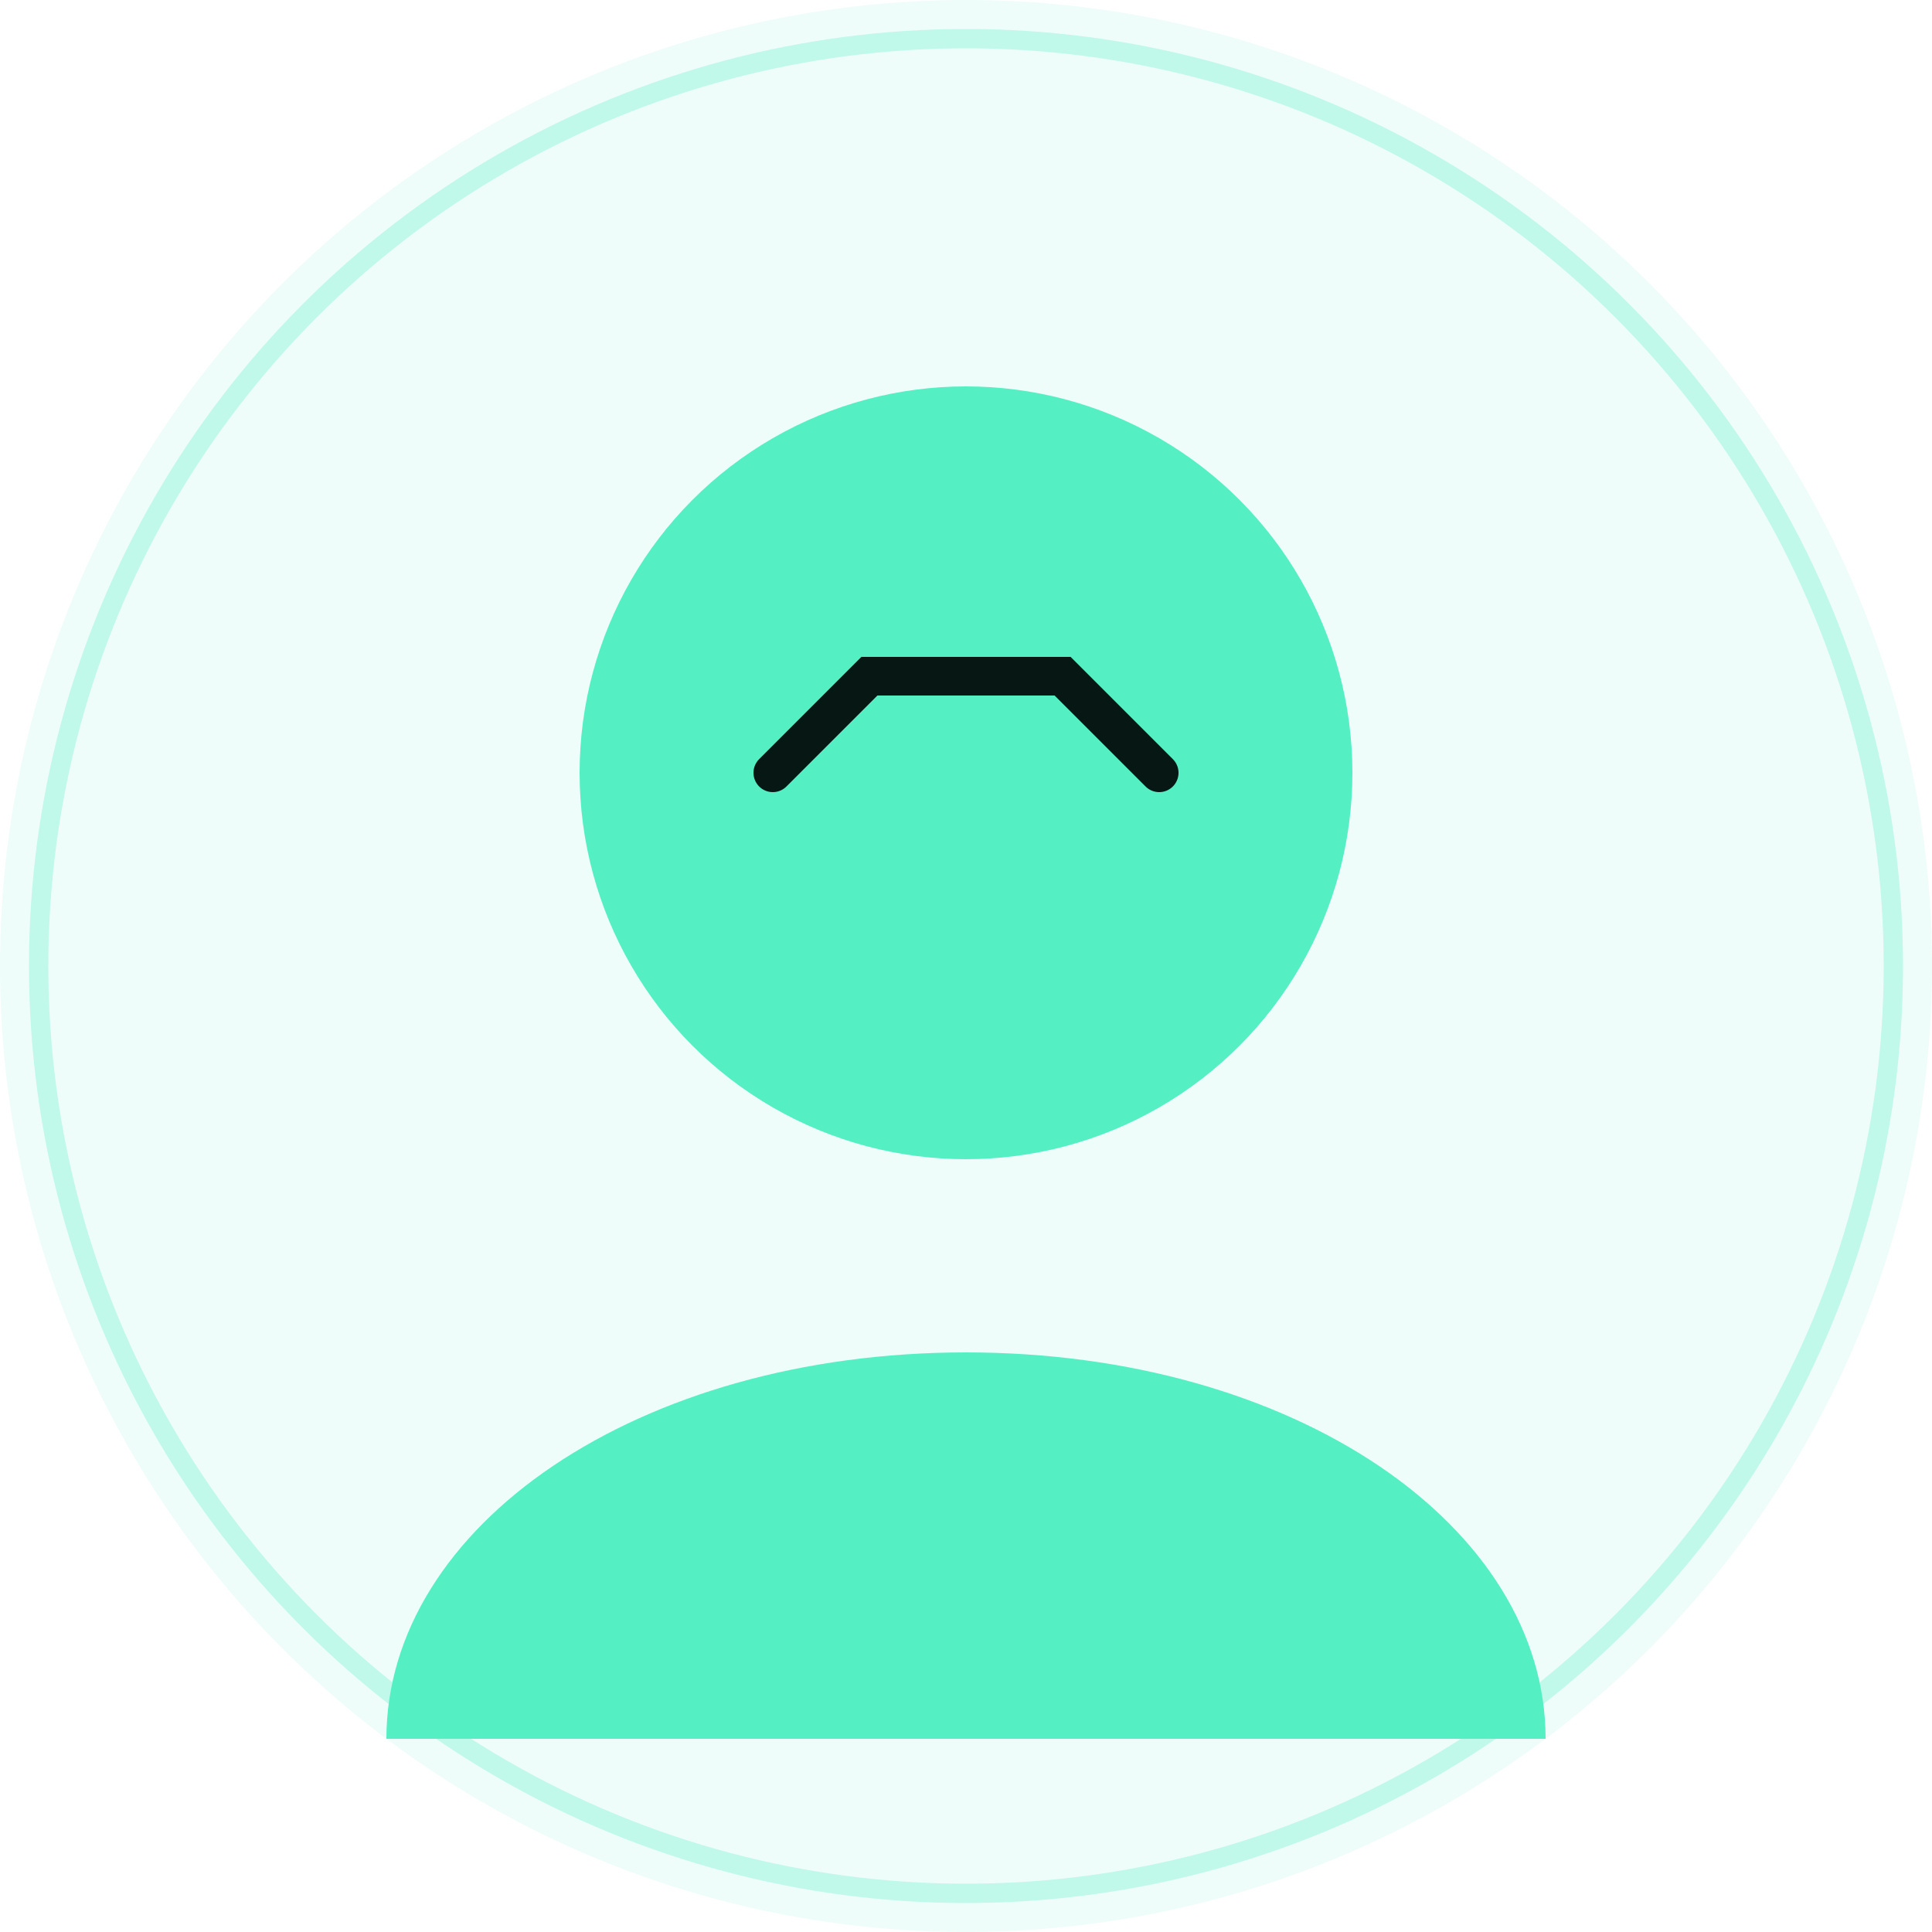 <svg width="100" height="100" viewBox="0 0 100 100" fill="none" xmlns="http://www.w3.org/2000/svg">
  <circle cx="50" cy="50" r="50" fill="#55efc4" fill-opacity="0.1"/>
  <circle cx="50" cy="50" r="48" stroke="#55efc4" stroke-width="1" stroke-opacity="0.3"/>
  <circle cx="50" cy="40" r="20" fill="#55efc4"/>
  <path d="M20 90C20 79 33 70 50 70C67 70 80 79 80 90" fill="#55efc4"/>
  <path d="M40 40 L45 35 L55 35 L60 40" stroke="#071714" stroke-width="2" stroke-linecap="round"/>
</svg> 